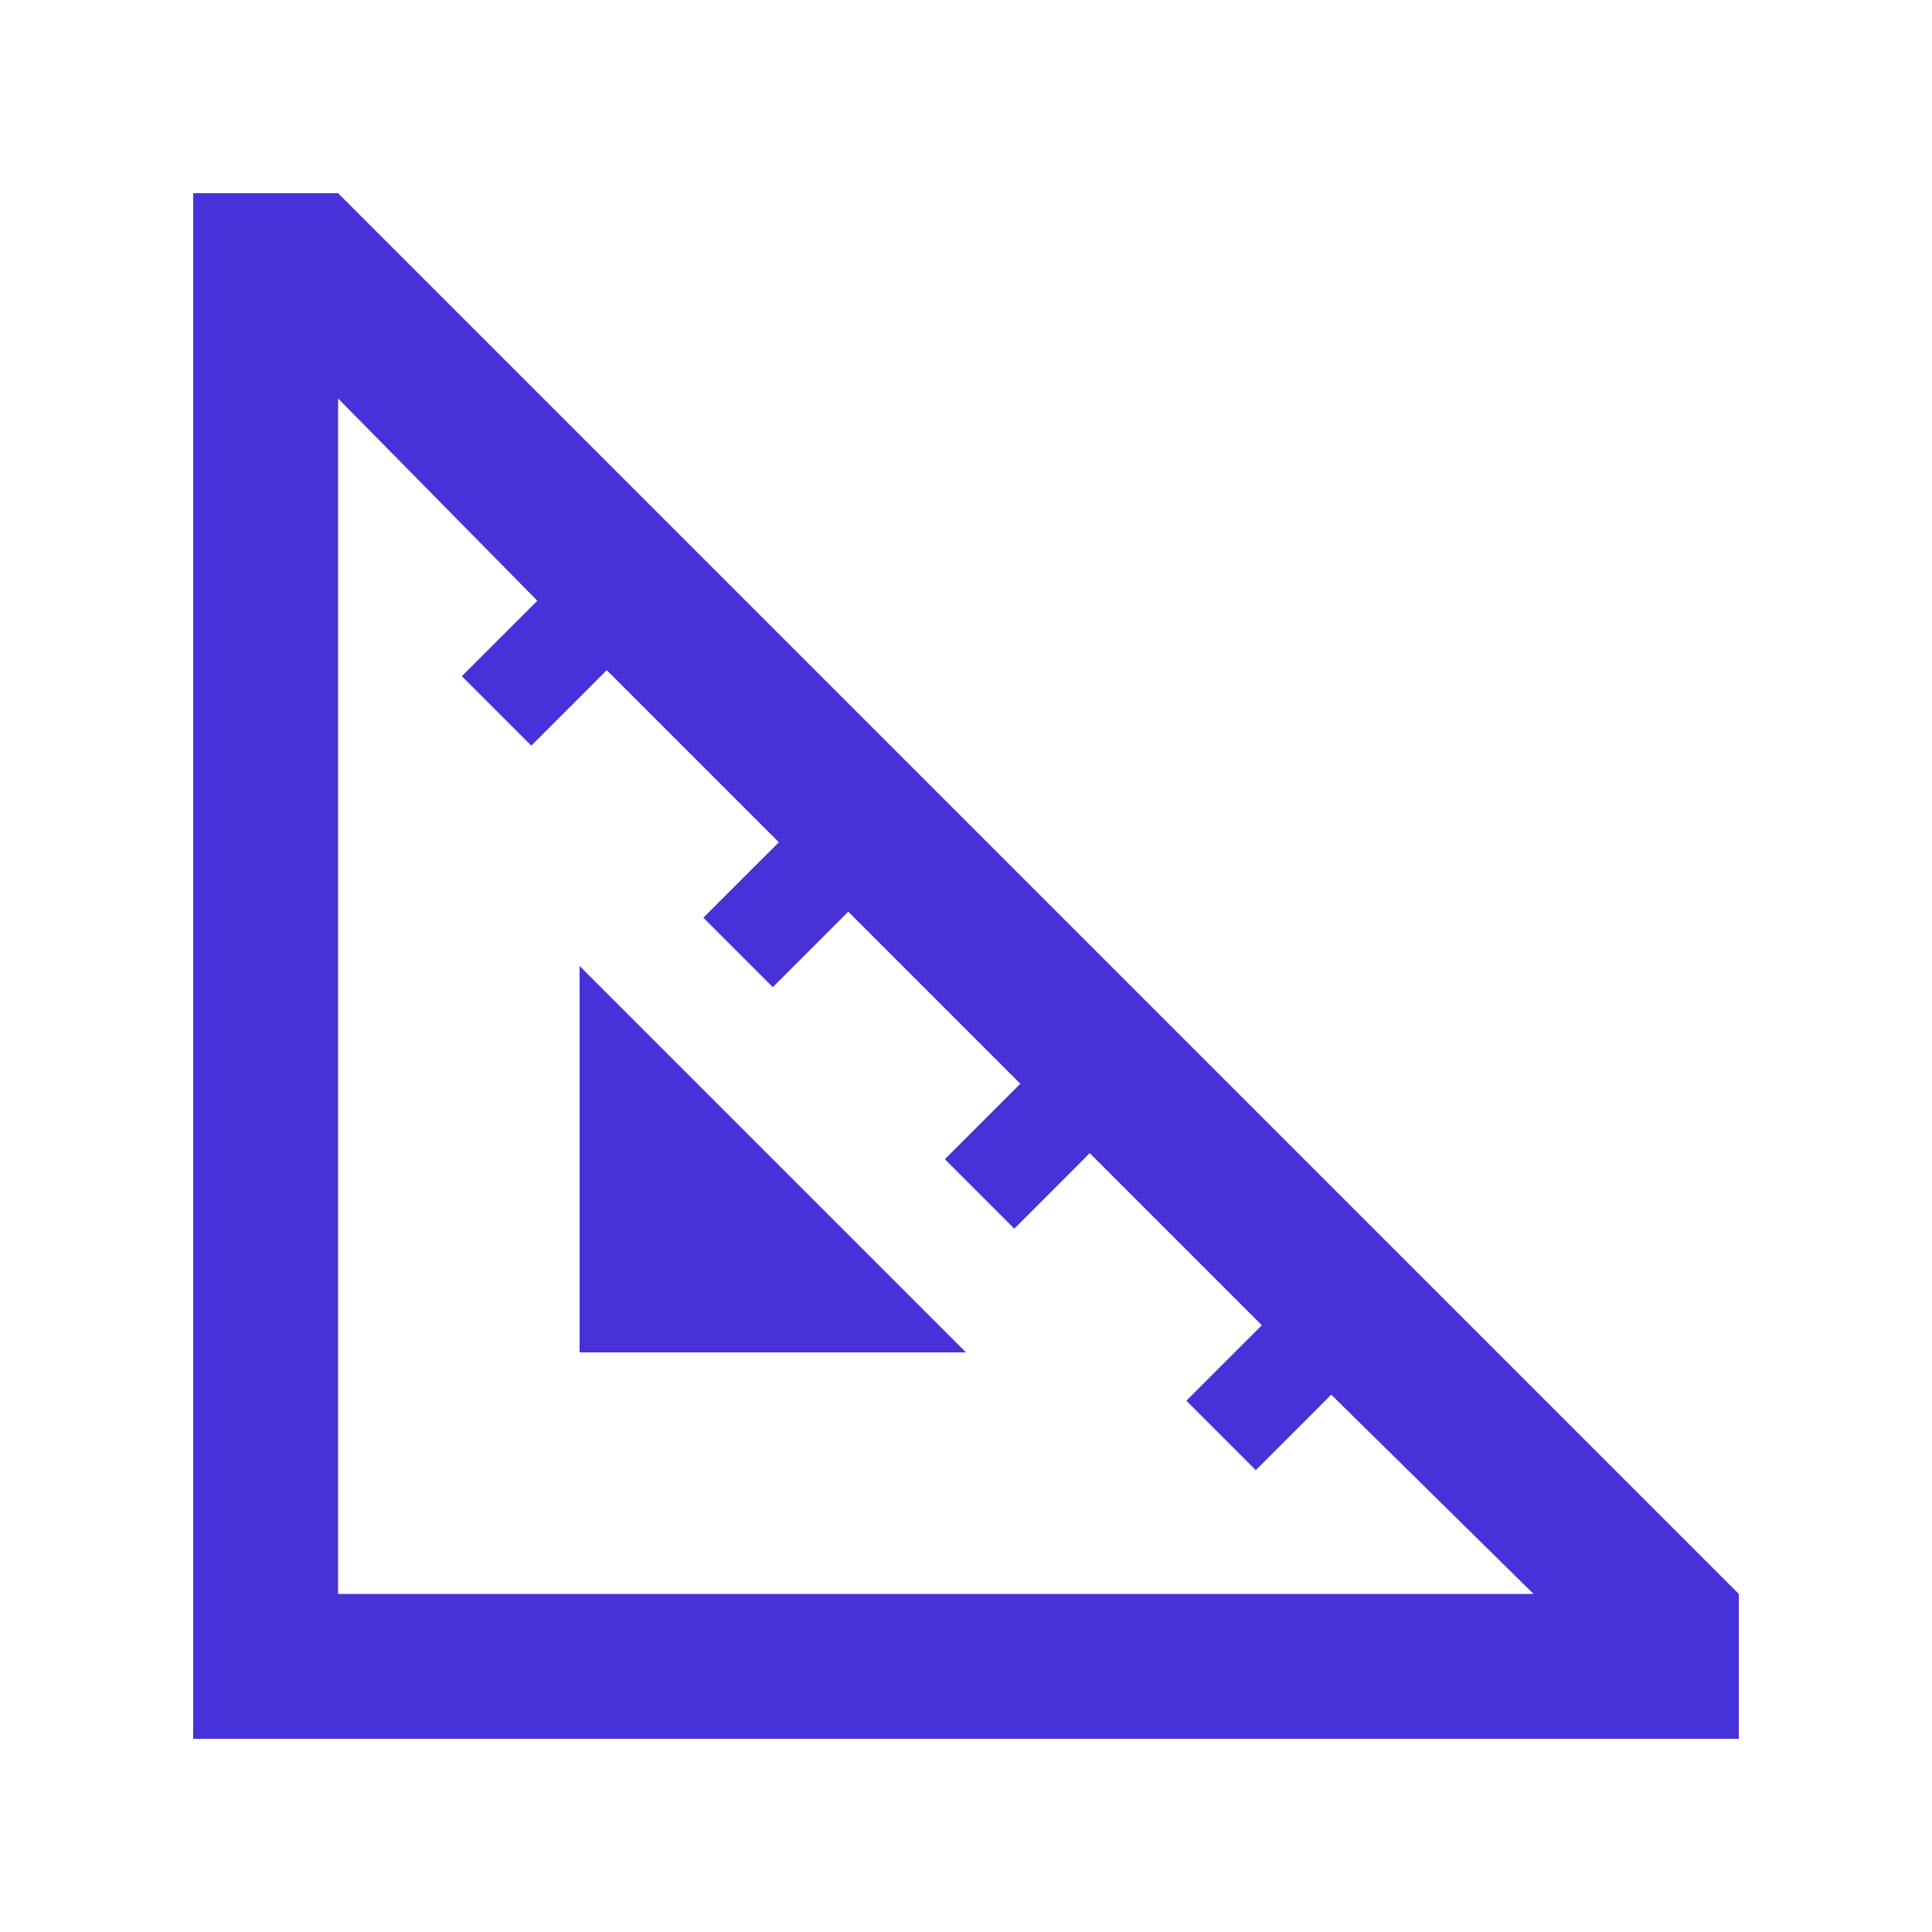 <?xml version="1.0" encoding="UTF-8"?> <svg xmlns="http://www.w3.org/2000/svg" width="40" height="40" viewBox="0 0 40 40" fill="none"><path d="M7 33H31.75L27.562 28.875L26.688 29.75L26 30.438L24.562 29L25.25 28.312L26.125 27.438L22.562 23.875L21.688 24.75L21 25.438L19.562 24L20.25 23.312L21.125 22.438L17.562 18.875L16.688 19.75L16 20.438L14.562 19L15.25 18.312L16.125 17.438L12.562 13.875L11.688 14.75L11 15.438L9.562 14L10.25 13.312L11.125 12.438L7 8.25V33ZM4 4H7L36 33V36H33H7H4V33V7V4ZM12 20L20 28H12V20Z" fill="#4632D8"></path></svg> 